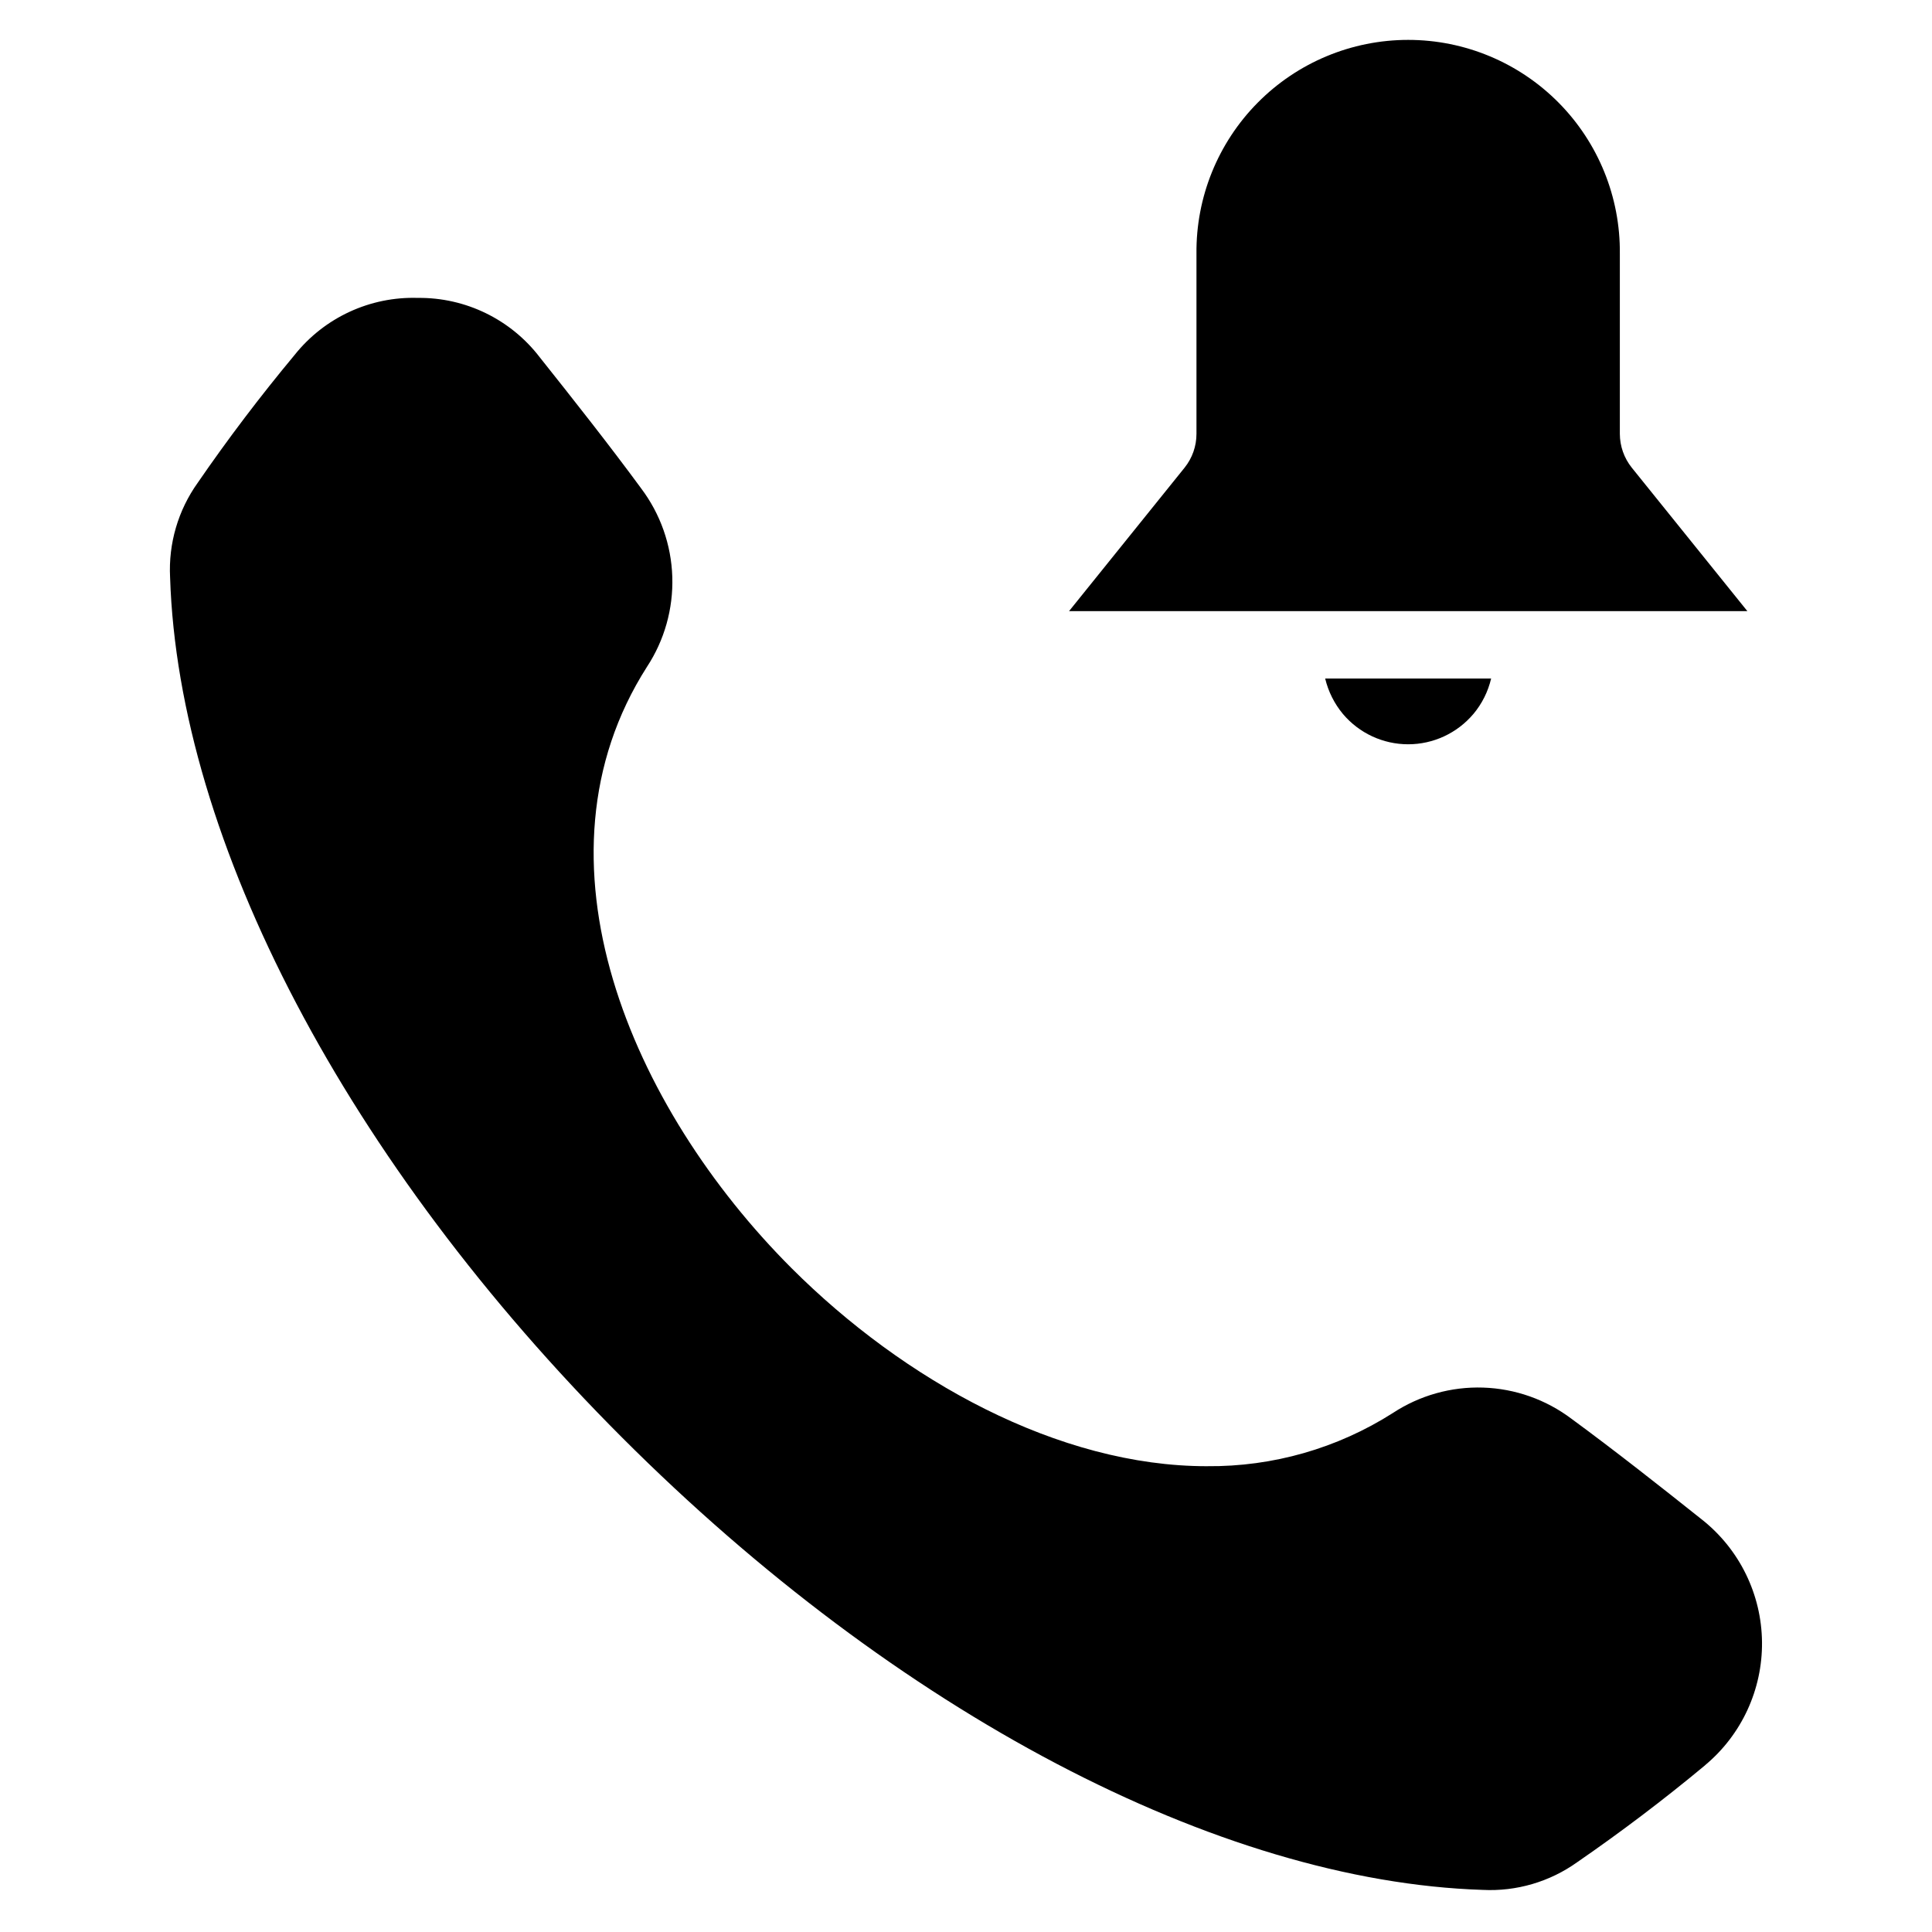 <?xml version="1.0" encoding="UTF-8"?>
<!-- Uploaded to: SVG Repo, www.svgrepo.com, Generator: SVG Repo Mixer Tools -->
<svg fill="#000000" width="800px" height="800px" version="1.1" viewBox="144 144 512 512" xmlns="http://www.w3.org/2000/svg">
 <path d="m595.86 611.82c-10.91 9.078-22.324 17.715-33.855 25.66-7.289 5.219-16.133 7.816-25.09 7.359-69.973-2.238-155.23-47.023-228.02-119.84-72.785-72.816-117.59-158.03-119.82-228.01-0.461-8.945 2.129-17.785 7.34-25.07 7.949-11.57 16.586-22.953 25.66-33.855 7.894-9.91 20-15.512 32.66-15.117 12.664-0.141 24.652 5.711 32.34 15.781 8.957 11.258 18.445 23.27 26.844 34.707h-0.004c5.098 6.769 7.981 14.949 8.25 23.418 0.273 8.473-2.078 16.82-6.734 23.902-32.551 51.023-4.18 116.8 38.355 159.34 29.695 29.668 70.68 52.484 110.09 52.465v-0.004c17.441 0.164 34.555-4.734 49.262-14.105 7.086-4.652 15.434-7 23.902-6.727 8.473 0.277 16.648 3.164 23.418 8.266 11.449 8.398 23.449 17.855 34.707 26.82v-0.004c9.852 7.859 15.648 19.734 15.785 32.336 0.133 12.602-5.41 24.598-15.094 32.664zm-61.406-278.59c2.289-2.727 3.902-5.953 4.711-9.418h-43.984 0.004c0.824 3.457 2.438 6.68 4.715 9.41 4.297 5.086 10.617 8.02 17.277 8.02 6.656 0 12.977-2.934 17.277-8.02zm-107.14-27.281h179.75l-30.633-38.02c-2.035-2.543-3.148-5.699-3.156-8.957v-47.738c0.148-14.977-5.695-29.391-16.23-40.031-10.539-10.645-24.891-16.633-39.867-16.633s-29.332 5.988-39.867 16.633c-10.539 10.641-16.383 25.055-16.234 40.031v47.738c0.004 3.258-1.105 6.414-3.141 8.957z" fill-rule="evenodd"/>
</svg>